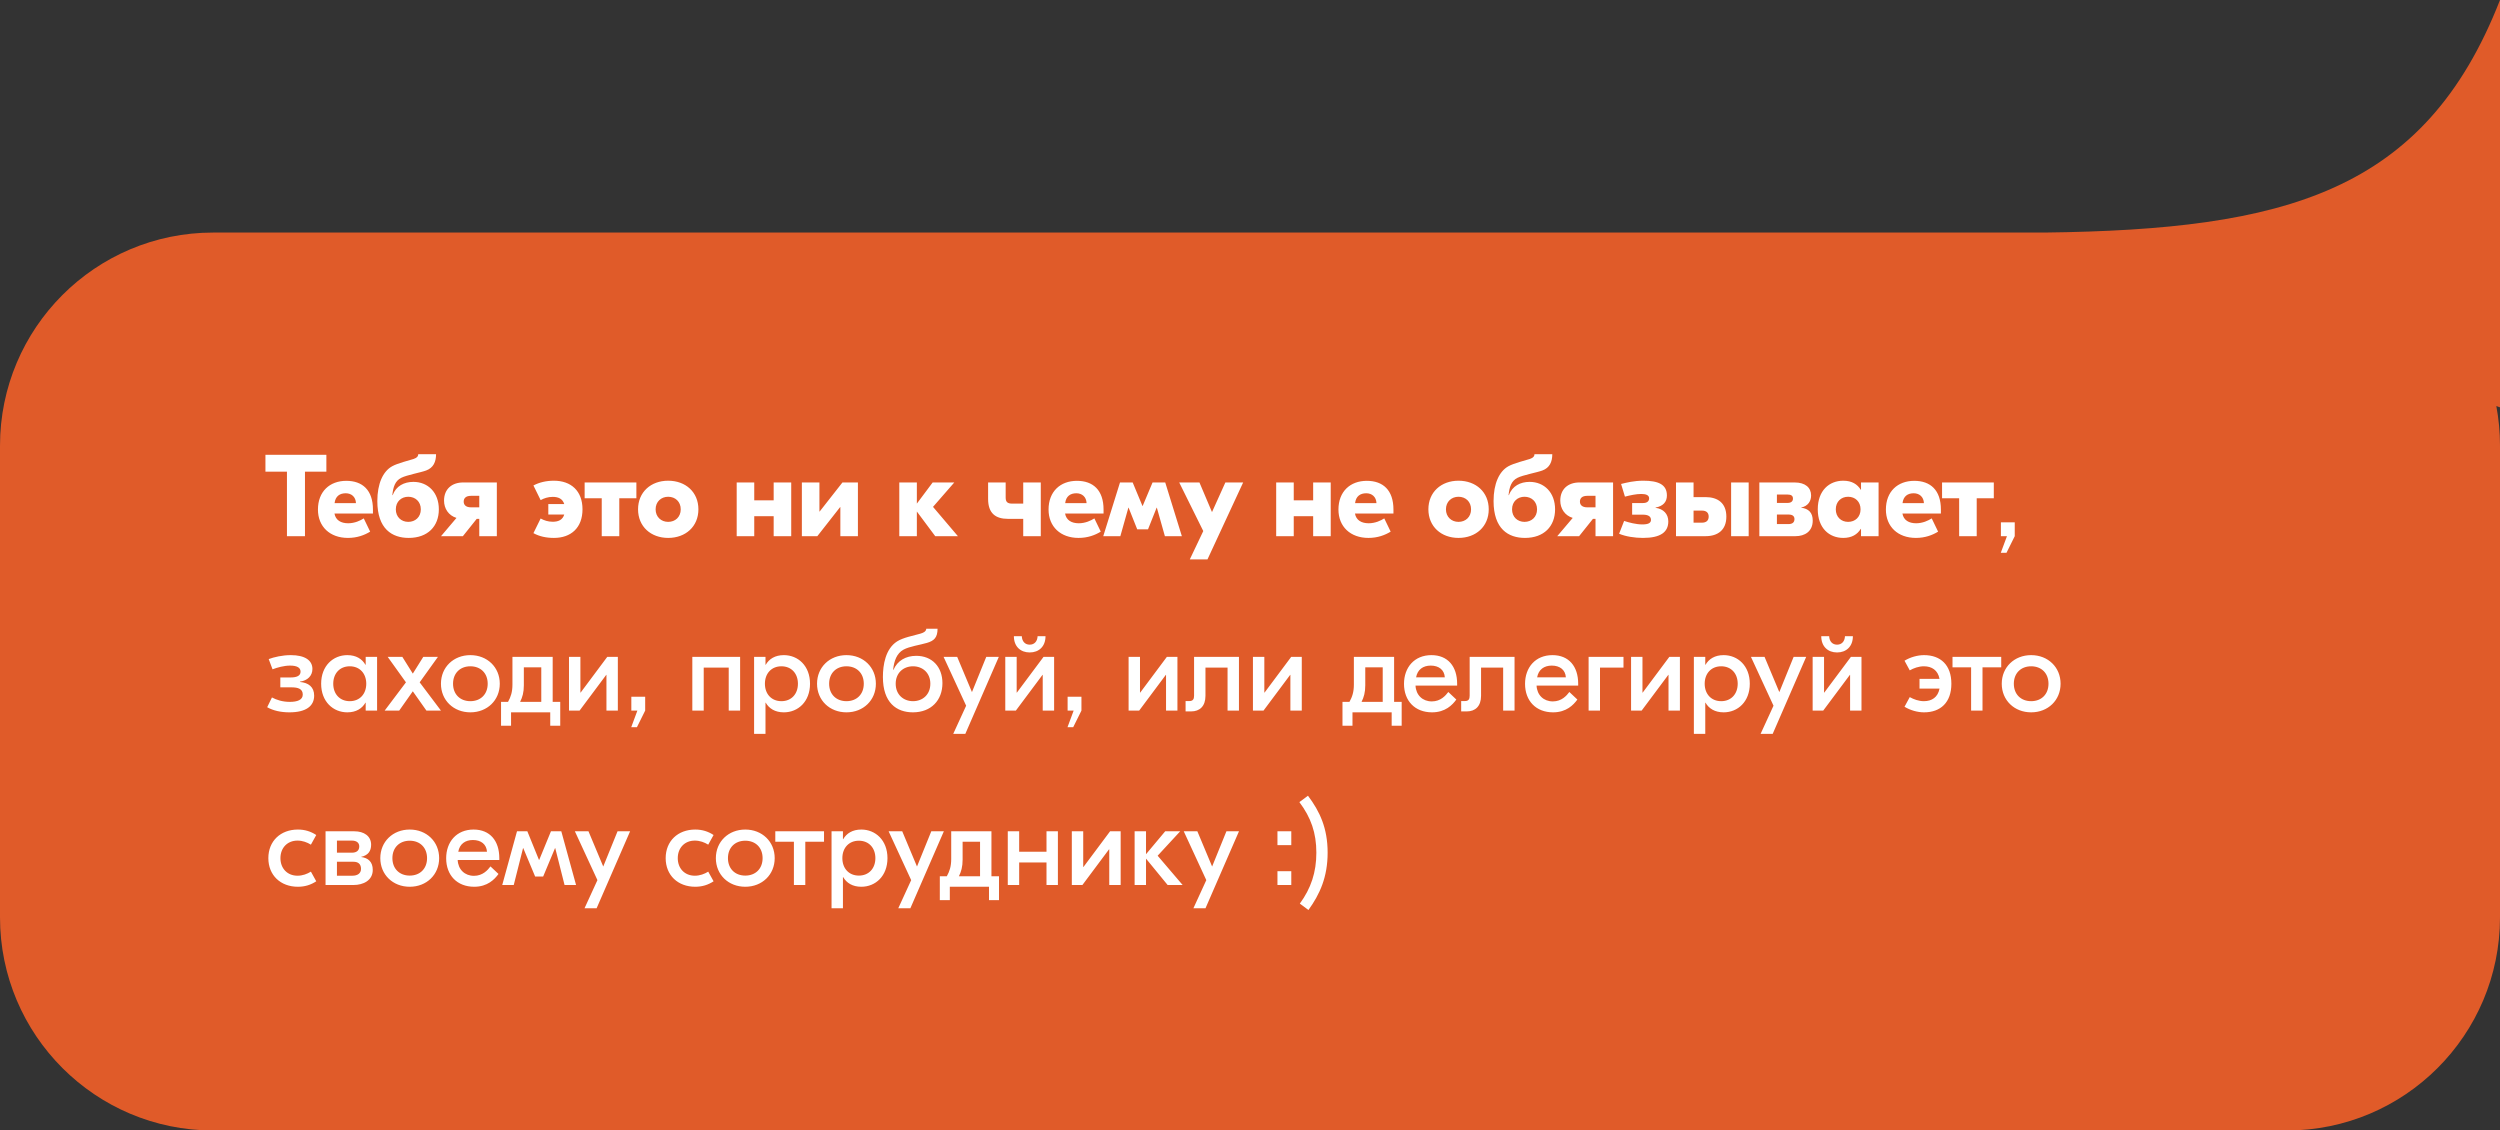 <svg width="387" height="175" viewBox="0 0 387 175" fill="none" xmlns="http://www.w3.org/2000/svg">
<rect x="0" y="0" width="387" height="175" fill="#333333" stroke="none"/>
<path fill-rule="evenodd" clip-rule="evenodd" d="M387 63.057V0C375.341 29.852 353.669 35.536 316.548 36H33C14.775 36 0 50.775 0 69V142C0 160.225 14.775 175 33 175H354C372.225 175 387 160.225 387 142V69C387 66.9 386.804 64.846 386.429 62.854L387 63.057Z" fill="#E05B29"/>
<path d="M50.522 70.4H41.09V73.01H44.42V83H47.21V73.01H50.522V70.4ZM53.61 74.432C51.054 74.432 49.218 76.07 49.218 78.878C49.218 81.524 51.072 83.27 53.862 83.27C55.284 83.27 56.418 82.838 57.3 82.298L56.31 80.246C55.788 80.588 54.906 81.002 53.898 81.002C52.782 81.002 51.954 80.534 51.774 79.49H57.732V78.878C57.732 75.872 56.112 74.432 53.61 74.432ZM53.52 76.358C54.402 76.358 55.068 76.916 55.104 77.888H51.792C51.918 76.808 52.602 76.358 53.52 76.358ZM63.271 83.27C66.205 83.27 67.933 81.488 67.933 78.842C67.933 76.25 66.259 74.594 63.991 74.594C62.569 74.594 61.309 75.224 60.787 76.646H60.733C60.859 75.386 61.165 74.432 62.119 73.964C62.965 73.532 65.179 73.136 65.971 72.83C67.087 72.416 67.501 71.498 67.501 70.31H64.747C64.729 70.616 64.603 70.85 64.027 71.048C63.397 71.264 61.597 71.678 60.697 72.182C59.275 72.974 58.411 74.882 58.411 77.564C58.411 81.884 60.697 83.27 63.271 83.27ZM63.199 80.786C62.137 80.786 61.273 80.048 61.273 78.842C61.273 77.636 62.137 76.898 63.199 76.898C64.279 76.898 65.143 77.636 65.143 78.842C65.143 80.048 64.279 80.786 63.199 80.786ZM71.708 74.684C69.926 74.684 68.738 75.728 68.738 77.492C68.738 78.716 69.422 79.796 70.664 80.174L68.27 83H71.654L73.796 80.318H74.192V83H76.91V74.684H71.708ZM72.914 76.754H74.192V78.536H72.914C72.104 78.536 71.78 78.14 71.78 77.654C71.78 77.132 72.104 76.754 72.914 76.754ZM85.743 74.414C84.555 74.414 83.493 74.666 82.575 75.152L83.691 77.42C84.213 77.132 84.825 76.916 85.563 76.916C86.427 76.916 87.093 77.204 87.345 78.032H84.879V79.652H87.345C87.093 80.48 86.427 80.768 85.563 80.768C84.825 80.768 84.213 80.552 83.691 80.264L82.575 82.532C83.493 83.036 84.555 83.27 85.743 83.27C88.389 83.27 90.171 81.704 90.171 78.842C90.171 75.98 88.389 74.414 85.743 74.414ZM98.512 74.684H90.502V77.132H93.148V83H95.866V77.132H98.512V74.684ZM103.433 74.414C100.751 74.414 98.771 76.178 98.771 78.842C98.771 81.506 100.751 83.27 103.433 83.27C106.133 83.27 108.113 81.506 108.113 78.842C108.113 76.178 106.133 74.414 103.433 74.414ZM103.433 76.898C104.531 76.898 105.377 77.654 105.377 78.842C105.377 80.03 104.531 80.786 103.433 80.786C102.353 80.786 101.489 80.03 101.489 78.842C101.489 77.654 102.353 76.898 103.433 76.898ZM119.763 74.684V77.456H116.757V74.684H114.039V83H116.757V79.904H119.763V83H122.481V74.684H119.763ZM124.129 83H126.523L130.051 78.5H130.087V83H132.805V74.684H130.411L126.883 79.184H126.847V74.684H124.129V83ZM148.283 83L144.431 78.464L147.725 74.684H144.377L141.929 77.96V74.684H139.211V83H141.929V79.184L144.773 83H148.283ZM158.395 74.684V77.96H156.703C156.019 77.96 155.677 77.762 155.677 77.024V74.684H152.959V77.24C152.959 79.454 154.111 80.318 156.019 80.318H158.395V83H161.113V74.684H158.395ZM166.708 74.432C164.152 74.432 162.316 76.07 162.316 78.878C162.316 81.524 164.17 83.27 166.96 83.27C168.382 83.27 169.516 82.838 170.398 82.298L169.408 80.246C168.886 80.588 168.004 81.002 166.996 81.002C165.88 81.002 165.052 80.534 164.872 79.49H170.83V78.878C170.83 75.872 169.21 74.432 166.708 74.432ZM166.618 76.358C167.5 76.358 168.166 76.916 168.202 77.888H164.89C165.016 76.808 165.7 76.358 166.618 76.358ZM170.784 83H173.43L174.672 78.59H174.708L176.04 81.938H177.714L179.046 78.59H179.082L180.324 83H182.952L180.378 74.684H178.416L176.886 78.32H176.85L175.338 74.684H173.376L170.784 83ZM189.687 74.684L187.617 79.274L185.673 74.684H182.541L186.267 82.208L184.179 86.6H186.915L192.441 74.684H189.687ZM203.277 74.684V77.456H200.271V74.684H197.553V83H200.271V79.904H203.277V83H205.995V74.684H203.277ZM211.584 74.432C209.028 74.432 207.192 76.07 207.192 78.878C207.192 81.524 209.046 83.27 211.836 83.27C213.258 83.27 214.392 82.838 215.274 82.298L214.284 80.246C213.762 80.588 212.88 81.002 211.872 81.002C210.756 81.002 209.928 80.534 209.748 79.49H215.706V78.878C215.706 75.872 214.086 74.432 211.584 74.432ZM211.494 76.358C212.376 76.358 213.042 76.916 213.078 77.888H209.766C209.892 76.808 210.576 76.358 211.494 76.358ZM225.776 74.414C223.094 74.414 221.114 76.178 221.114 78.842C221.114 81.506 223.094 83.27 225.776 83.27C228.476 83.27 230.456 81.506 230.456 78.842C230.456 76.178 228.476 74.414 225.776 74.414ZM225.776 76.898C226.874 76.898 227.72 77.654 227.72 78.842C227.72 80.03 226.874 80.786 225.776 80.786C224.696 80.786 223.832 80.03 223.832 78.842C223.832 77.654 224.696 76.898 225.776 76.898ZM236.064 83.27C238.998 83.27 240.726 81.488 240.726 78.842C240.726 76.25 239.052 74.594 236.784 74.594C235.362 74.594 234.102 75.224 233.58 76.646H233.526C233.652 75.386 233.958 74.432 234.912 73.964C235.758 73.532 237.972 73.136 238.764 72.83C239.88 72.416 240.294 71.498 240.294 70.31H237.54C237.522 70.616 237.396 70.85 236.82 71.048C236.19 71.264 234.39 71.678 233.49 72.182C232.068 72.974 231.204 74.882 231.204 77.564C231.204 81.884 233.49 83.27 236.064 83.27ZM235.992 80.786C234.93 80.786 234.066 80.048 234.066 78.842C234.066 77.636 234.93 76.898 235.992 76.898C237.072 76.898 237.936 77.636 237.936 78.842C237.936 80.048 237.072 80.786 235.992 80.786ZM244.501 74.684C242.719 74.684 241.531 75.728 241.531 77.492C241.531 78.716 242.215 79.796 243.457 80.174L241.063 83H244.447L246.589 80.318H246.985V83H249.703V74.684H244.501ZM245.707 76.754H246.985V78.536H245.707C244.897 78.536 244.573 78.14 244.573 77.654C244.573 77.132 244.897 76.754 245.707 76.754ZM254.329 83.27C257.065 83.27 258.253 82.37 258.253 80.714C258.253 79.562 257.497 78.77 256.273 78.608V78.572C257.461 78.356 258.037 77.69 258.037 76.7C258.037 74.972 256.669 74.414 254.383 74.414C252.943 74.414 251.809 74.702 250.945 74.918L251.539 76.88C252.385 76.664 253.267 76.466 254.077 76.466C254.815 76.466 255.283 76.664 255.283 77.132C255.283 77.582 254.977 77.87 254.347 77.87H252.655V79.67H254.311C255.139 79.67 255.571 79.94 255.571 80.48C255.571 80.948 255.175 81.182 254.239 81.182C253.267 81.182 252.187 80.894 251.413 80.642L250.639 82.622C251.647 83.054 253.069 83.27 254.329 83.27ZM264.017 76.952H262.163V74.684H259.445V83H264.017C265.925 83 267.239 82.046 267.239 79.976C267.239 77.888 265.925 76.952 264.017 76.952ZM267.977 74.684V83H270.695V74.684H267.977ZM263.441 80.912H262.163V79.04H263.441C264.125 79.04 264.503 79.346 264.503 79.976C264.503 80.588 264.125 80.912 263.441 80.912ZM278.81 78.59V78.572C279.926 78.338 280.358 77.528 280.358 76.7C280.358 75.494 279.476 74.684 277.802 74.684H272.348V83H277.946C279.368 83 280.61 82.28 280.61 80.588C280.61 79.346 279.962 78.734 278.81 78.59ZM276.722 76.556C277.262 76.556 277.55 76.736 277.55 77.186C277.55 77.6 277.262 77.852 276.722 77.852H275.066V76.556H276.722ZM276.866 81.128H275.066V79.652H276.884C277.46 79.652 277.784 79.886 277.784 80.354C277.784 80.858 277.46 81.128 276.866 81.128ZM285.332 83.27C286.682 83.27 287.528 82.712 288.05 81.866H288.086V83H290.804V74.684H288.086V75.818H288.05C287.528 74.972 286.682 74.414 285.332 74.414C283.172 74.414 281.39 75.926 281.39 78.842C281.39 81.758 283.172 83.27 285.332 83.27ZM286.088 80.786C285.008 80.786 284.18 80.03 284.18 78.842C284.18 77.654 285.008 76.898 286.088 76.898C287.186 76.898 288.014 77.654 288.014 78.842C288.014 80.03 287.186 80.786 286.088 80.786ZM296.329 74.432C293.773 74.432 291.937 76.07 291.937 78.878C291.937 81.524 293.791 83.27 296.581 83.27C298.003 83.27 299.137 82.838 300.019 82.298L299.029 80.246C298.507 80.588 297.625 81.002 296.617 81.002C295.501 81.002 294.673 80.534 294.493 79.49H300.451V78.878C300.451 75.872 298.831 74.432 296.329 74.432ZM296.239 76.358C297.121 76.358 297.787 76.916 297.823 77.888H294.511C294.637 76.808 295.321 76.358 296.239 76.358ZM308.641 74.684H300.631V77.132H303.277V83H305.995V77.132H308.641V74.684ZM311.882 80.858H309.74V83H310.676L309.722 85.574H310.604L311.882 83V80.858ZM44.798 110.27C47.408 110.27 48.632 109.28 48.632 107.678C48.632 106.328 47.732 105.68 46.436 105.572V105.518C47.606 105.356 48.362 104.618 48.362 103.556C48.362 102.206 47.174 101.414 45.014 101.414C43.7 101.414 42.422 101.72 41.594 102.026L42.188 103.61C42.926 103.322 43.988 103.034 44.906 103.034C45.986 103.034 46.526 103.358 46.526 103.97C46.526 104.6 45.968 104.87 44.996 104.87H43.394V106.4H45.122C46.13 106.4 46.868 106.634 46.868 107.516C46.868 108.344 46.04 108.65 44.852 108.65C43.736 108.65 42.8 108.344 42.098 107.966L41.36 109.478C42.278 110 43.466 110.27 44.798 110.27ZM53.764 110.27C55.132 110.27 56.05 109.676 56.572 108.776H56.608V110H58.372V101.684H56.608V102.908H56.572C56.05 102.008 55.132 101.414 53.764 101.414C51.568 101.414 49.714 103.07 49.714 105.842C49.714 108.614 51.568 110.27 53.764 110.27ZM54.142 108.542C52.594 108.542 51.586 107.426 51.586 105.842C51.586 104.258 52.594 103.142 54.142 103.142C55.69 103.142 56.698 104.258 56.698 105.842C56.698 107.426 55.69 108.542 54.142 108.542ZM66.009 110H68.259L64.965 105.626L67.791 101.684H65.523L63.903 104.276L62.283 101.684H60.015L62.841 105.626L59.547 110H61.797L63.903 107.012L66.009 110ZM72.813 101.414C70.203 101.414 68.259 103.286 68.259 105.842C68.259 108.398 70.203 110.27 72.813 110.27C75.423 110.27 77.367 108.398 77.367 105.842C77.367 103.286 75.423 101.414 72.813 101.414ZM72.813 103.142C74.397 103.142 75.495 104.204 75.495 105.842C75.495 107.48 74.397 108.542 72.813 108.542C71.229 108.542 70.131 107.48 70.131 105.842C70.131 104.204 71.229 103.142 72.813 103.142ZM85.555 108.65V101.684H79.326V105.968C79.326 107.12 79.075 107.876 78.642 108.65H77.562V112.34H79.111V110.27H85.177V112.34H86.725V108.65H85.555ZM81.091 106.076V103.304H83.79V108.65H80.514C80.874 107.93 81.091 107.192 81.091 106.076ZM88.082 110H89.72L93.842 104.474H93.878V110H95.642V101.684H94.004L89.882 107.21H89.846V101.684H88.082V110ZM99.873 107.858H97.731V110H98.667L97.713 112.574H98.595L99.873 110V107.858ZM114.57 101.684H107.172V110H108.936V103.34H112.806V110H114.57V101.684ZM116.734 113.6H118.498V108.776H118.534C119.056 109.676 119.974 110.27 121.342 110.27C123.538 110.27 125.392 108.614 125.392 105.842C125.392 103.07 123.538 101.414 121.342 101.414C119.974 101.414 119.056 102.008 118.534 102.908H118.498V101.684H116.734V113.6ZM120.964 108.542C119.416 108.542 118.408 107.426 118.408 105.842C118.408 104.258 119.416 103.142 120.964 103.142C122.512 103.142 123.52 104.258 123.52 105.842C123.52 107.426 122.512 108.542 120.964 108.542ZM131.032 101.414C128.422 101.414 126.478 103.286 126.478 105.842C126.478 108.398 128.422 110.27 131.032 110.27C133.642 110.27 135.586 108.398 135.586 105.842C135.586 103.286 133.642 101.414 131.032 101.414ZM131.032 103.142C132.616 103.142 133.714 104.204 133.714 105.842C133.714 107.48 132.616 108.542 131.032 108.542C129.448 108.542 128.35 107.48 128.35 105.842C128.35 104.204 129.448 103.142 131.032 103.142ZM141.317 110.27C144.143 110.27 145.889 108.398 145.889 105.752C145.889 103.232 144.287 101.522 141.839 101.522C140.201 101.522 138.923 102.278 138.311 103.682H138.257C138.401 102.296 138.815 101.144 139.859 100.568C140.777 100.064 142.451 99.83 143.477 99.524C144.593 99.2 145.133 98.696 145.133 97.328H143.387C143.369 97.76 142.901 97.976 142.433 98.102C141.353 98.408 139.805 98.696 138.869 99.29C137.069 100.442 136.673 102.926 136.673 104.798C136.673 108.758 138.761 110.27 141.317 110.27ZM141.335 108.542C139.859 108.542 138.653 107.534 138.653 105.842C138.653 104.15 139.859 103.142 141.335 103.142C142.811 103.142 144.017 104.15 144.017 105.842C144.017 107.534 142.811 108.542 141.335 108.542ZM152.673 101.684L150.459 107.138L148.173 101.684H146.067L149.559 109.244L147.561 113.6H149.433L154.617 101.684H152.673ZM161.845 98.48H160.621C160.585 99.29 160.117 99.794 159.397 99.794C158.677 99.794 158.209 99.29 158.173 98.48H156.949C156.949 100.082 157.975 101 159.397 101C160.819 101 161.845 100.082 161.845 98.48ZM155.617 110H157.255L161.377 104.474H161.413V110H163.177V101.684H161.539L157.417 107.21H157.381V101.684H155.617V110ZM167.408 107.858H165.266V110H166.202L165.248 112.574H166.13L167.408 110V107.858ZM174.707 110H176.345L180.467 104.474H180.503V110H182.267V101.684H180.629L176.507 107.21H176.471V101.684H174.707V110ZM191.79 101.684H184.842V107.696C184.842 108.218 184.68 108.524 184.104 108.524H183.528V110.126H184.392C185.706 110.126 186.606 109.334 186.606 107.714V103.34H190.026V110H191.79V101.684ZM193.955 110H195.593L199.715 104.474H199.751V110H201.515V101.684H199.877L195.755 107.21H195.719V101.684H193.955V110ZM215.808 108.65V101.684H209.58V105.968C209.58 107.12 209.328 107.876 208.896 108.65H207.816V112.34H209.364V110.27H215.43V112.34H216.978V108.65H215.808ZM211.344 106.076V103.304H214.044V108.65H210.768C211.128 107.93 211.344 107.192 211.344 106.076ZM221.587 101.414C218.923 101.414 217.339 103.34 217.339 105.86C217.339 108.488 219.031 110.27 221.677 110.27C223.729 110.27 224.827 109.136 225.439 108.29L224.197 107.12C223.783 107.678 223.009 108.578 221.641 108.578C220.219 108.578 219.193 107.606 219.121 106.13H225.565V105.842C225.565 103.16 224.125 101.414 221.587 101.414ZM221.479 103.034C222.739 103.034 223.585 103.7 223.657 104.852H219.211C219.427 103.646 220.291 103.034 221.479 103.034ZM234.452 101.684H227.504V107.696C227.504 108.218 227.342 108.524 226.766 108.524H226.19V110.126H227.054C228.368 110.126 229.268 109.334 229.268 107.714V103.34H232.688V110H234.452V101.684ZM240.325 101.414C237.661 101.414 236.077 103.34 236.077 105.86C236.077 108.488 237.769 110.27 240.415 110.27C242.467 110.27 243.565 109.136 244.177 108.29L242.935 107.12C242.521 107.678 241.747 108.578 240.379 108.578C238.957 108.578 237.931 107.606 237.859 106.13H244.303V105.842C244.303 103.16 242.863 101.414 240.325 101.414ZM240.217 103.034C241.477 103.034 242.323 103.7 242.395 104.852H237.949C238.165 103.646 239.029 103.034 240.217 103.034ZM251.316 101.684H245.916V110H247.68V103.34H251.316V101.684ZM252.49 110H254.128L258.25 104.474H258.286V110H260.05V101.684H258.412L254.29 107.21H254.254V101.684H252.49V110ZM262.211 113.6H263.975V108.776H264.011C264.533 109.676 265.451 110.27 266.819 110.27C269.015 110.27 270.869 108.614 270.869 105.842C270.869 103.07 269.015 101.414 266.819 101.414C265.451 101.414 264.533 102.008 264.011 102.908H263.975V101.684H262.211V113.6ZM266.441 108.542C264.893 108.542 263.885 107.426 263.885 105.842C263.885 104.258 264.893 103.142 266.441 103.142C267.989 103.142 268.997 104.258 268.997 105.842C268.997 107.426 267.989 108.542 266.441 108.542ZM277.653 101.684L275.439 107.138L273.153 101.684H271.047L274.539 109.244L272.541 113.6H274.413L279.597 101.684H277.653ZM286.826 98.48H285.602C285.566 99.29 285.098 99.794 284.378 99.794C283.658 99.794 283.19 99.29 283.154 98.48H281.93C281.93 100.082 282.956 101 284.378 101C285.8 101 286.826 100.082 286.826 98.48ZM280.598 110H282.236L286.358 104.474H286.394V110H288.158V101.684H286.52L282.398 107.21H282.362V101.684H280.598V110ZM297.843 101.414C296.853 101.414 295.737 101.72 294.819 102.278L295.629 103.772C296.241 103.43 296.997 103.142 297.825 103.142C299.031 103.142 299.985 103.736 300.237 105.086H297.141V106.598H300.237C299.985 107.948 299.031 108.542 297.825 108.542C296.997 108.542 296.241 108.254 295.629 107.912L294.819 109.406C295.737 109.964 296.853 110.27 297.843 110.27C300.399 110.27 302.073 108.74 302.073 105.842C302.073 102.944 300.399 101.414 297.843 101.414ZM309.79 101.684H302.248V103.304H305.128V110H306.892V103.304H309.79V101.684ZM314.424 101.414C311.814 101.414 309.87 103.286 309.87 105.842C309.87 108.398 311.814 110.27 314.424 110.27C317.034 110.27 318.978 108.398 318.978 105.842C318.978 103.286 317.034 101.414 314.424 101.414ZM314.424 103.142C316.008 103.142 317.106 104.204 317.106 105.842C317.106 107.48 316.008 108.542 314.424 108.542C312.84 108.542 311.742 107.48 311.742 105.842C311.742 104.204 312.84 103.142 314.424 103.142ZM46.112 137.27C47.192 137.27 48.11 136.982 48.956 136.424L48.128 134.93C47.552 135.29 46.832 135.56 46.058 135.56C44.456 135.56 43.412 134.408 43.412 132.842C43.412 131.276 44.456 130.124 46.058 130.124C46.832 130.124 47.552 130.394 48.128 130.754L48.956 129.26C48.11 128.702 47.192 128.414 46.112 128.414C43.43 128.414 41.54 130.196 41.54 132.842C41.54 135.488 43.43 137.27 46.112 137.27ZM55.903 132.662V132.644C56.965 132.41 57.45 131.762 57.45 130.772C57.45 129.422 56.352 128.684 54.858 128.684H50.395V137H54.715C56.227 137 57.703 136.298 57.703 134.66C57.703 133.418 57.001 132.806 55.903 132.662ZM54.462 130.124C55.2 130.124 55.614 130.466 55.614 131.024C55.614 131.672 55.182 131.996 54.48 131.996H52.158V130.124H54.462ZM54.553 135.56H52.158V133.4H54.715C55.434 133.4 55.885 133.742 55.885 134.498C55.885 135.2 55.344 135.56 54.553 135.56ZM63.426 128.414C60.816 128.414 58.872 130.286 58.872 132.842C58.872 135.398 60.816 137.27 63.426 137.27C66.036 137.27 67.98 135.398 67.98 132.842C67.98 130.286 66.036 128.414 63.426 128.414ZM63.426 130.142C65.01 130.142 66.108 131.204 66.108 132.842C66.108 134.48 65.01 135.542 63.426 135.542C61.842 135.542 60.744 134.48 60.744 132.842C60.744 131.204 61.842 130.142 63.426 130.142ZM73.315 128.414C70.651 128.414 69.067 130.34 69.067 132.86C69.067 135.488 70.759 137.27 73.405 137.27C75.457 137.27 76.555 136.136 77.167 135.29L75.925 134.12C75.511 134.678 74.737 135.578 73.369 135.578C71.947 135.578 70.921 134.606 70.849 133.13H77.293V132.842C77.293 130.16 75.853 128.414 73.315 128.414ZM73.207 130.034C74.467 130.034 75.313 130.7 75.385 131.852H70.939C71.155 130.646 72.019 130.034 73.207 130.034ZM77.745 137H79.527L80.967 131.294H81.003L82.839 135.686H84.081L85.917 131.294H85.953L87.393 137H89.175L86.889 128.684H85.287L83.469 133.112H83.433L81.633 128.684H80.031L77.745 137ZM95.596 128.684L93.382 134.138L91.096 128.684H88.99L92.482 136.244L90.484 140.6H92.356L97.54 128.684H95.596ZM107.618 137.27C108.698 137.27 109.616 136.982 110.462 136.424L109.634 134.93C109.058 135.29 108.338 135.56 107.564 135.56C105.962 135.56 104.918 134.408 104.918 132.842C104.918 131.276 105.962 130.124 107.564 130.124C108.338 130.124 109.058 130.394 109.634 130.754L110.462 129.26C109.616 128.702 108.698 128.414 107.618 128.414C104.936 128.414 103.046 130.196 103.046 132.842C103.046 135.488 104.936 137.27 107.618 137.27ZM115.369 128.414C112.759 128.414 110.815 130.286 110.815 132.842C110.815 135.398 112.759 137.27 115.369 137.27C117.979 137.27 119.923 135.398 119.923 132.842C119.923 130.286 117.979 128.414 115.369 128.414ZM115.369 130.142C116.953 130.142 118.051 131.204 118.051 132.842C118.051 134.48 116.953 135.542 115.369 135.542C113.785 135.542 112.687 134.48 112.687 132.842C112.687 131.204 113.785 130.142 115.369 130.142ZM127.558 128.684H120.016V130.304H122.896V137H124.66V130.304H127.558V128.684ZM128.723 140.6H130.487V135.776H130.523C131.045 136.676 131.963 137.27 133.331 137.27C135.527 137.27 137.381 135.614 137.381 132.842C137.381 130.07 135.527 128.414 133.331 128.414C131.963 128.414 131.045 129.008 130.523 129.908H130.487V128.684H128.723V140.6ZM132.953 135.542C131.405 135.542 130.397 134.426 130.397 132.842C130.397 131.258 131.405 130.142 132.953 130.142C134.501 130.142 135.509 131.258 135.509 132.842C135.509 134.426 134.501 135.542 132.953 135.542ZM144.165 128.684L141.951 134.138L139.665 128.684H137.559L141.051 136.244L139.053 140.6H140.925L146.109 128.684H144.165ZM153.476 135.65V128.684H147.248V132.968C147.248 134.12 146.996 134.876 146.564 135.65H145.484V139.34H147.032V137.27H153.098V139.34H154.646V135.65H153.476ZM149.012 133.076V130.304H151.712V135.65H148.436C148.796 134.93 149.012 134.192 149.012 133.076ZM161.998 128.684V131.852H157.768V128.684H156.004V137H157.768V133.508H161.998V137H163.762V128.684H161.998ZM165.918 137H167.556L171.678 131.474H171.714V137H173.478V128.684H171.84L167.718 134.21H167.682V128.684H165.918V137ZM183.073 137L179.203 132.464L182.695 128.684H180.373L177.403 132.23V128.684H175.639V137H177.403V132.914L180.751 137H183.073ZM189.85 128.684L187.636 134.138L185.35 128.684H183.244L186.736 136.244L184.738 140.6H186.61L191.794 128.684H189.85ZM199.892 128.684H197.75V130.826H199.892V128.684ZM199.892 134.858H197.75V137H199.892V134.858ZM202.547 140.87C204.311 138.422 205.517 135.776 205.517 131.996C205.517 128.198 204.311 125.624 202.475 123.176L201.143 124.166C202.943 126.56 203.771 128.936 203.771 131.996C203.771 135.038 202.943 137.504 201.215 139.88L202.547 140.87Z" fill="white"/>
</svg>
